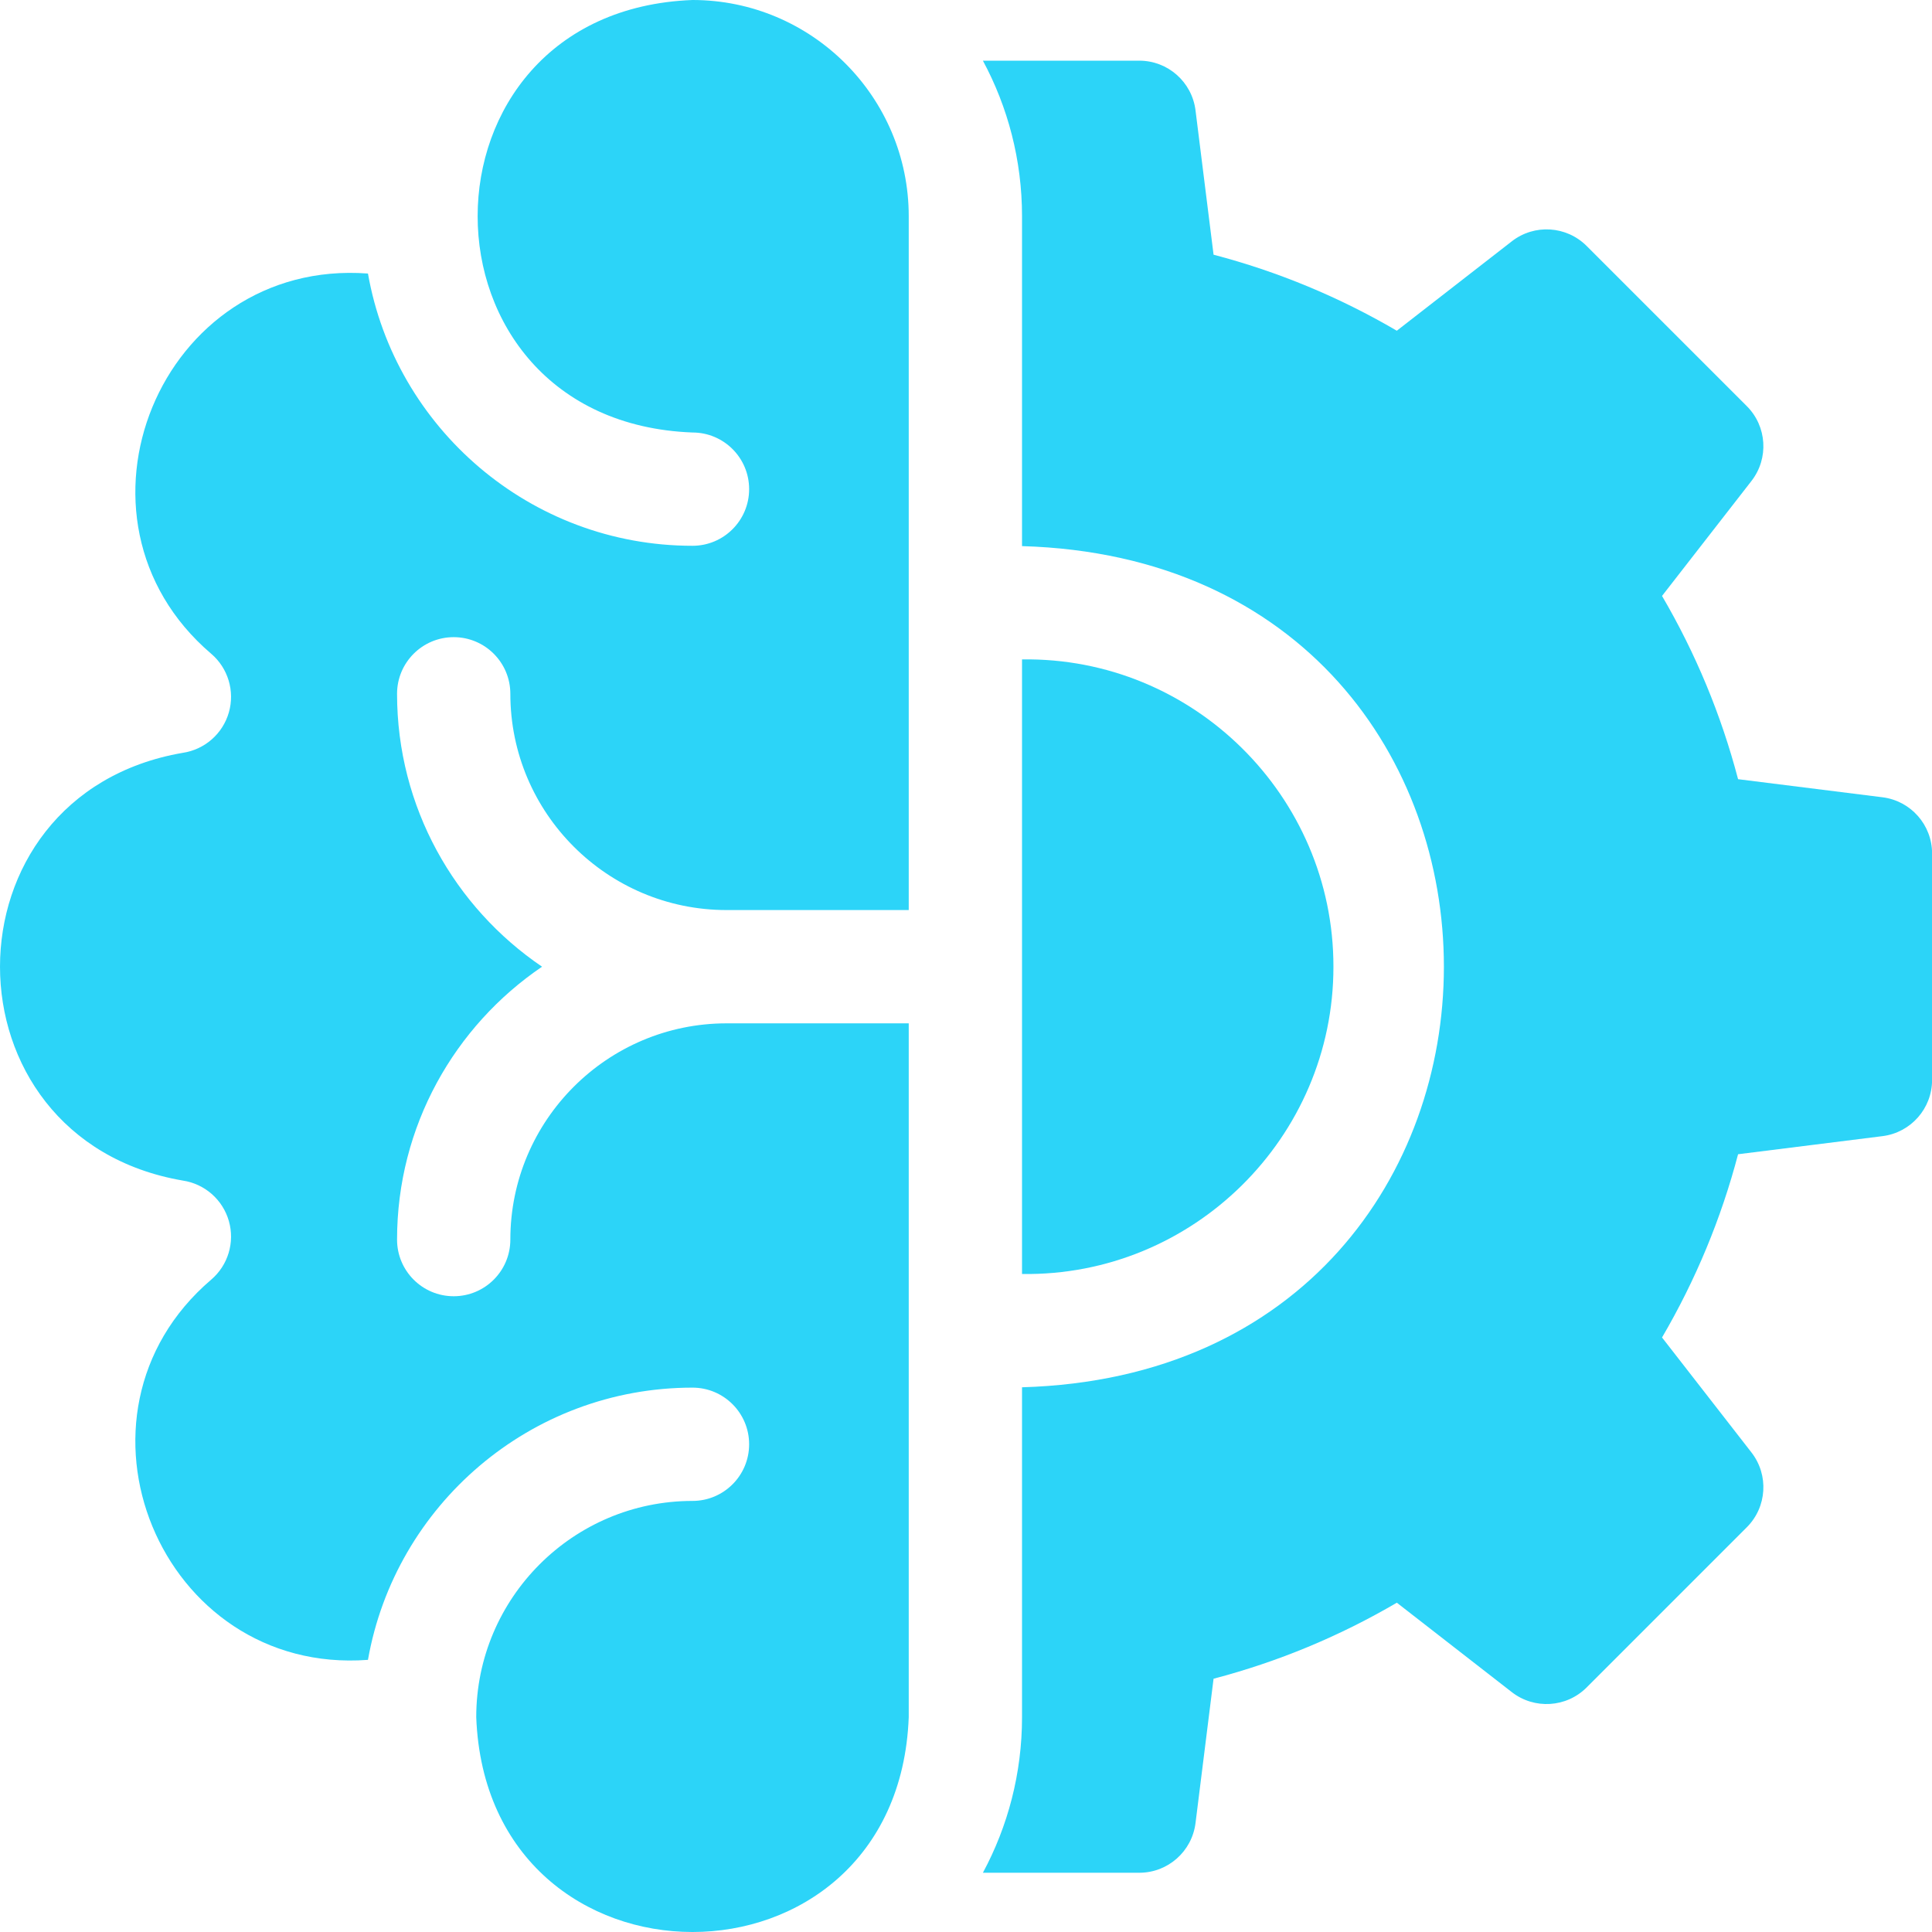 <svg xmlns="http://www.w3.org/2000/svg" width="72" height="72" viewBox="0 0 72 72" fill="none"><g id="Group"><path id="Vector" d="M70.154 29.712L64.773 29.038C64.143 26.64 63.194 24.352 61.939 22.209L65.272 17.924C65.925 17.084 65.851 15.888 65.098 15.135L59.129 9.166C58.376 8.414 57.181 8.339 56.341 8.993L52.055 12.325C49.911 11.07 47.624 10.121 45.226 9.492L44.553 4.11C44.42 3.054 43.523 2.261 42.458 2.261H36.63C37.56 3.989 38.088 5.964 38.088 8.059V20.352C59.056 20.961 59.045 51.097 38.088 51.7V63.994C38.088 66.089 37.56 68.064 36.63 69.792H42.458C43.523 69.792 44.42 68.999 44.553 67.943L45.226 62.561C47.624 61.932 49.912 60.983 52.056 59.728L56.34 63.06C57.181 63.714 58.376 63.639 59.129 62.887L65.098 56.917C65.851 56.165 65.925 54.969 65.272 54.129L61.939 49.844C63.194 47.699 64.143 45.412 64.773 43.015L70.154 42.341C71.21 42.209 72.003 41.311 72.003 40.247V31.806C72.003 30.742 71.21 29.844 70.154 29.712Z" fill="#2CD4F8"/><path id="Vector_2" d="M25.807 0C15.127 0.407 15.136 15.715 25.807 16.118C26.973 16.118 27.918 17.063 27.918 18.229C27.918 19.395 26.973 20.34 25.807 20.34C19.764 20.34 14.726 15.952 13.713 10.194C5.974 9.615 1.973 19.328 7.869 24.362C8.499 24.899 8.757 25.755 8.529 26.55C8.301 27.345 7.629 27.934 6.811 28.056C-2.273 29.62 -2.267 42.435 6.811 43.996C7.629 44.118 8.301 44.707 8.529 45.503C8.757 46.298 8.499 47.153 7.869 47.69C1.971 52.729 5.977 62.438 13.713 61.858C14.726 56.101 19.764 51.713 25.807 51.713C26.973 51.713 27.918 52.658 27.918 53.824C27.918 54.989 26.973 55.935 25.807 55.935C21.363 55.935 17.748 59.55 17.748 63.994C18.152 74.668 33.462 74.67 33.866 63.994V38.137H27.078C22.634 38.137 19.019 41.752 19.019 46.196C19.019 47.362 18.074 48.307 16.908 48.307C15.742 48.307 14.797 47.362 14.797 46.196C14.797 41.971 16.943 38.237 20.201 36.026C16.943 33.816 14.797 30.082 14.797 25.856C14.797 24.691 15.742 23.745 16.908 23.745C18.074 23.745 19.019 24.691 19.019 25.856C19.019 30.3 22.634 33.915 27.078 33.915H33.866V8.059C33.866 3.615 30.251 0 25.807 0Z" fill="#2CD4F8"/><path id="Vector_3" d="M49.693 36.026C49.699 29.66 44.455 24.479 38.088 24.574V47.478C44.455 47.573 49.698 42.392 49.693 36.026Z" fill="#2CD4F8"/></g></svg>